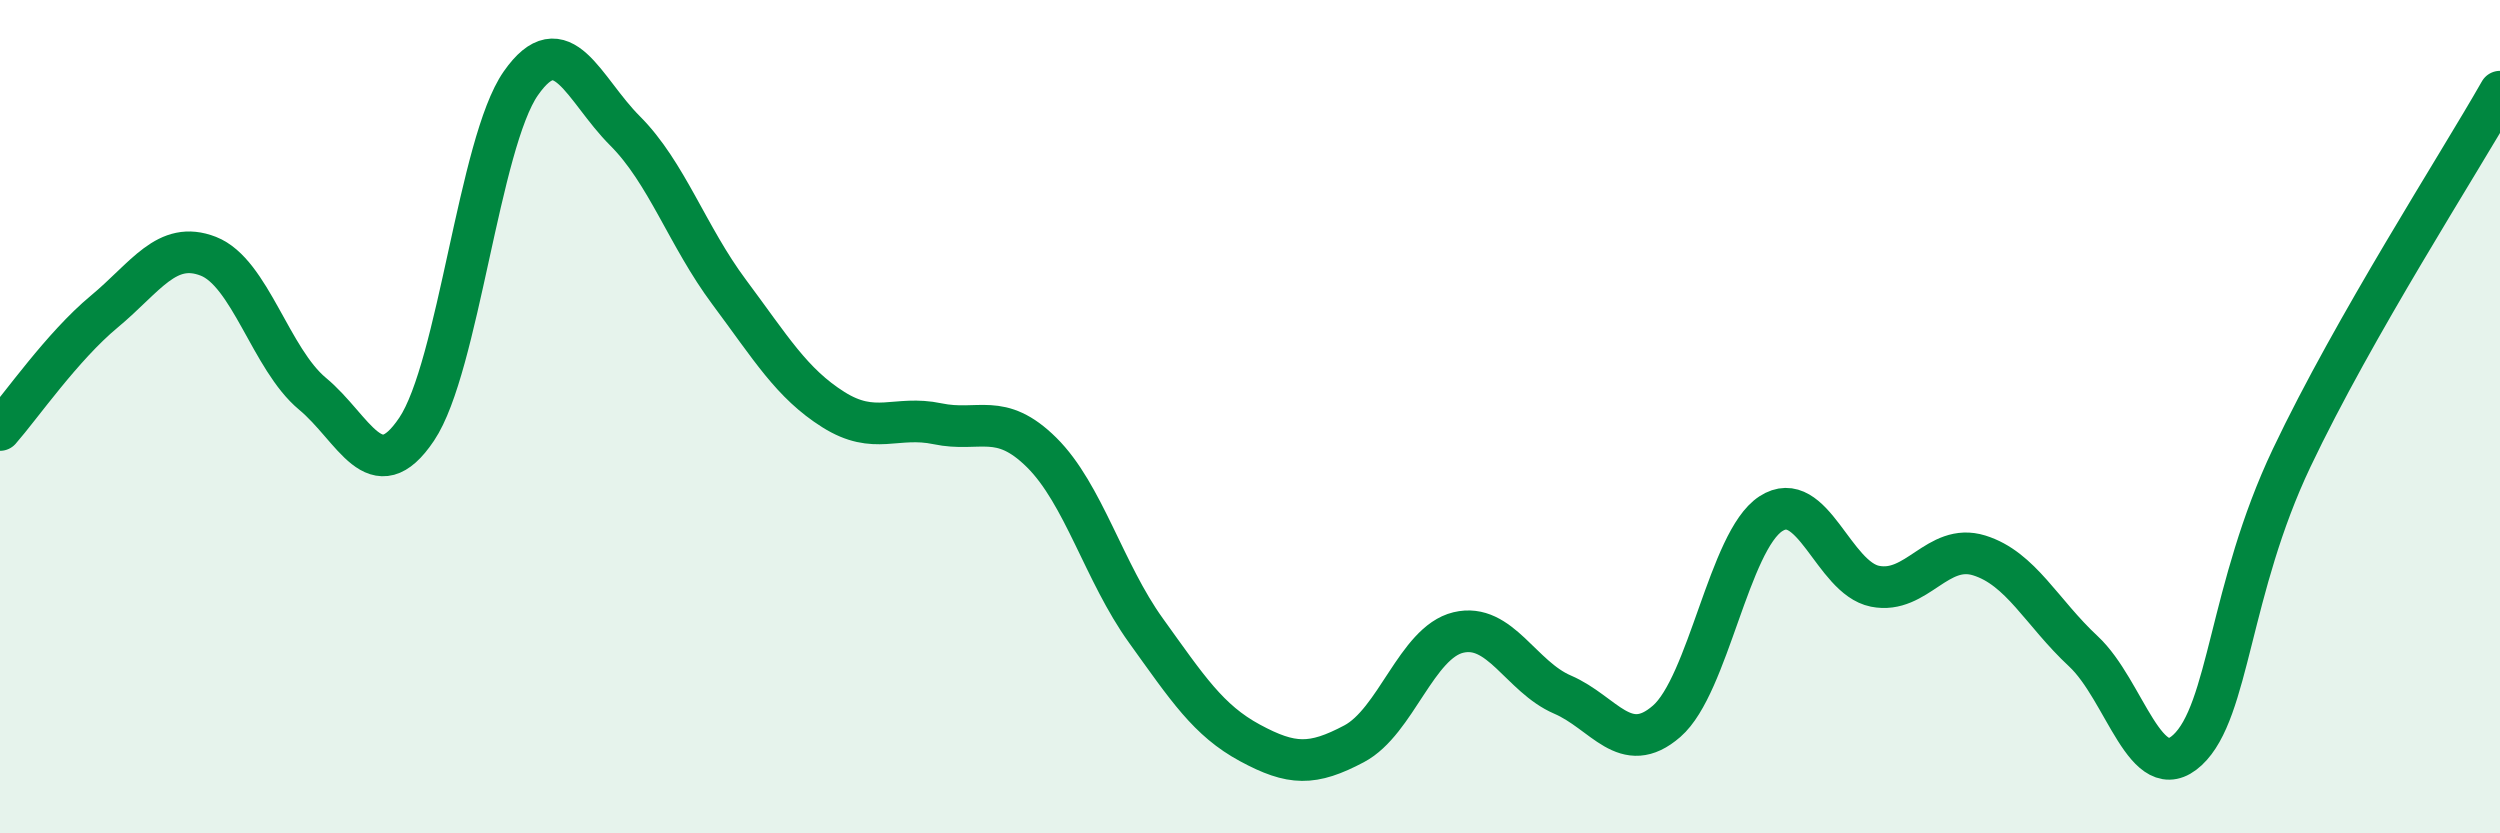 
    <svg width="60" height="20" viewBox="0 0 60 20" xmlns="http://www.w3.org/2000/svg">
      <path
        d="M 0,10.32 C 0.5,9.75 1.5,8.31 2.5,7.48 C 3.5,6.65 4,5.76 5,6.15 C 6,6.54 6.5,8.62 7.5,9.45 C 8.5,10.28 9,11.79 10,10.3 C 11,8.81 11.5,3.43 12.5,2 C 13.5,0.57 14,2.14 15,3.14 C 16,4.14 16.5,5.67 17.5,7.01 C 18.5,8.35 19,9.2 20,9.83 C 21,10.46 21.5,9.96 22.5,10.17 C 23.5,10.38 24,9.87 25,10.86 C 26,11.85 26.5,13.74 27.5,15.13 C 28.5,16.52 29,17.29 30,17.83 C 31,18.37 31.5,18.38 32.5,17.85 C 33.5,17.32 34,15.42 35,15.18 C 36,14.94 36.5,16.24 37.5,16.67 C 38.5,17.1 39,18.18 40,17.31 C 41,16.44 41.5,12.98 42.5,12.33 C 43.5,11.68 44,13.87 45,14.07 C 46,14.27 46.5,13.02 47.5,13.33 C 48.5,13.64 49,14.7 50,15.63 C 51,16.56 51.5,18.93 52.5,18 C 53.5,17.07 53.5,14.15 55,10.99 C 56.5,7.83 59,3.96 60,2.2L60 20L0 20Z"
        fill="#008740"
        opacity="0.1"
        stroke-linecap="round"
        stroke-linejoin="round"
      />
      <path
        d="M 0,10.32 C 0.5,9.75 1.5,8.31 2.5,7.48 C 3.5,6.65 4,5.76 5,6.15 C 6,6.54 6.5,8.62 7.5,9.45 C 8.5,10.28 9,11.79 10,10.3 C 11,8.81 11.5,3.43 12.5,2 C 13.5,0.57 14,2.14 15,3.14 C 16,4.14 16.5,5.67 17.5,7.01 C 18.5,8.35 19,9.2 20,9.83 C 21,10.46 21.5,9.96 22.5,10.17 C 23.5,10.38 24,9.87 25,10.86 C 26,11.85 26.5,13.74 27.5,15.13 C 28.5,16.52 29,17.29 30,17.83 C 31,18.37 31.5,18.38 32.5,17.85 C 33.5,17.32 34,15.42 35,15.18 C 36,14.94 36.5,16.24 37.5,16.67 C 38.5,17.1 39,18.18 40,17.31 C 41,16.44 41.5,12.98 42.5,12.33 C 43.5,11.68 44,13.87 45,14.07 C 46,14.27 46.5,13.02 47.5,13.33 C 48.5,13.64 49,14.7 50,15.63 C 51,16.56 51.5,18.93 52.5,18 C 53.5,17.07 53.5,14.15 55,10.99 C 56.5,7.83 59,3.96 60,2.2"
        stroke="#008740"
        stroke-width="1"
        fill="none"
        stroke-linecap="round"
        stroke-linejoin="round"
      />
    </svg>
  